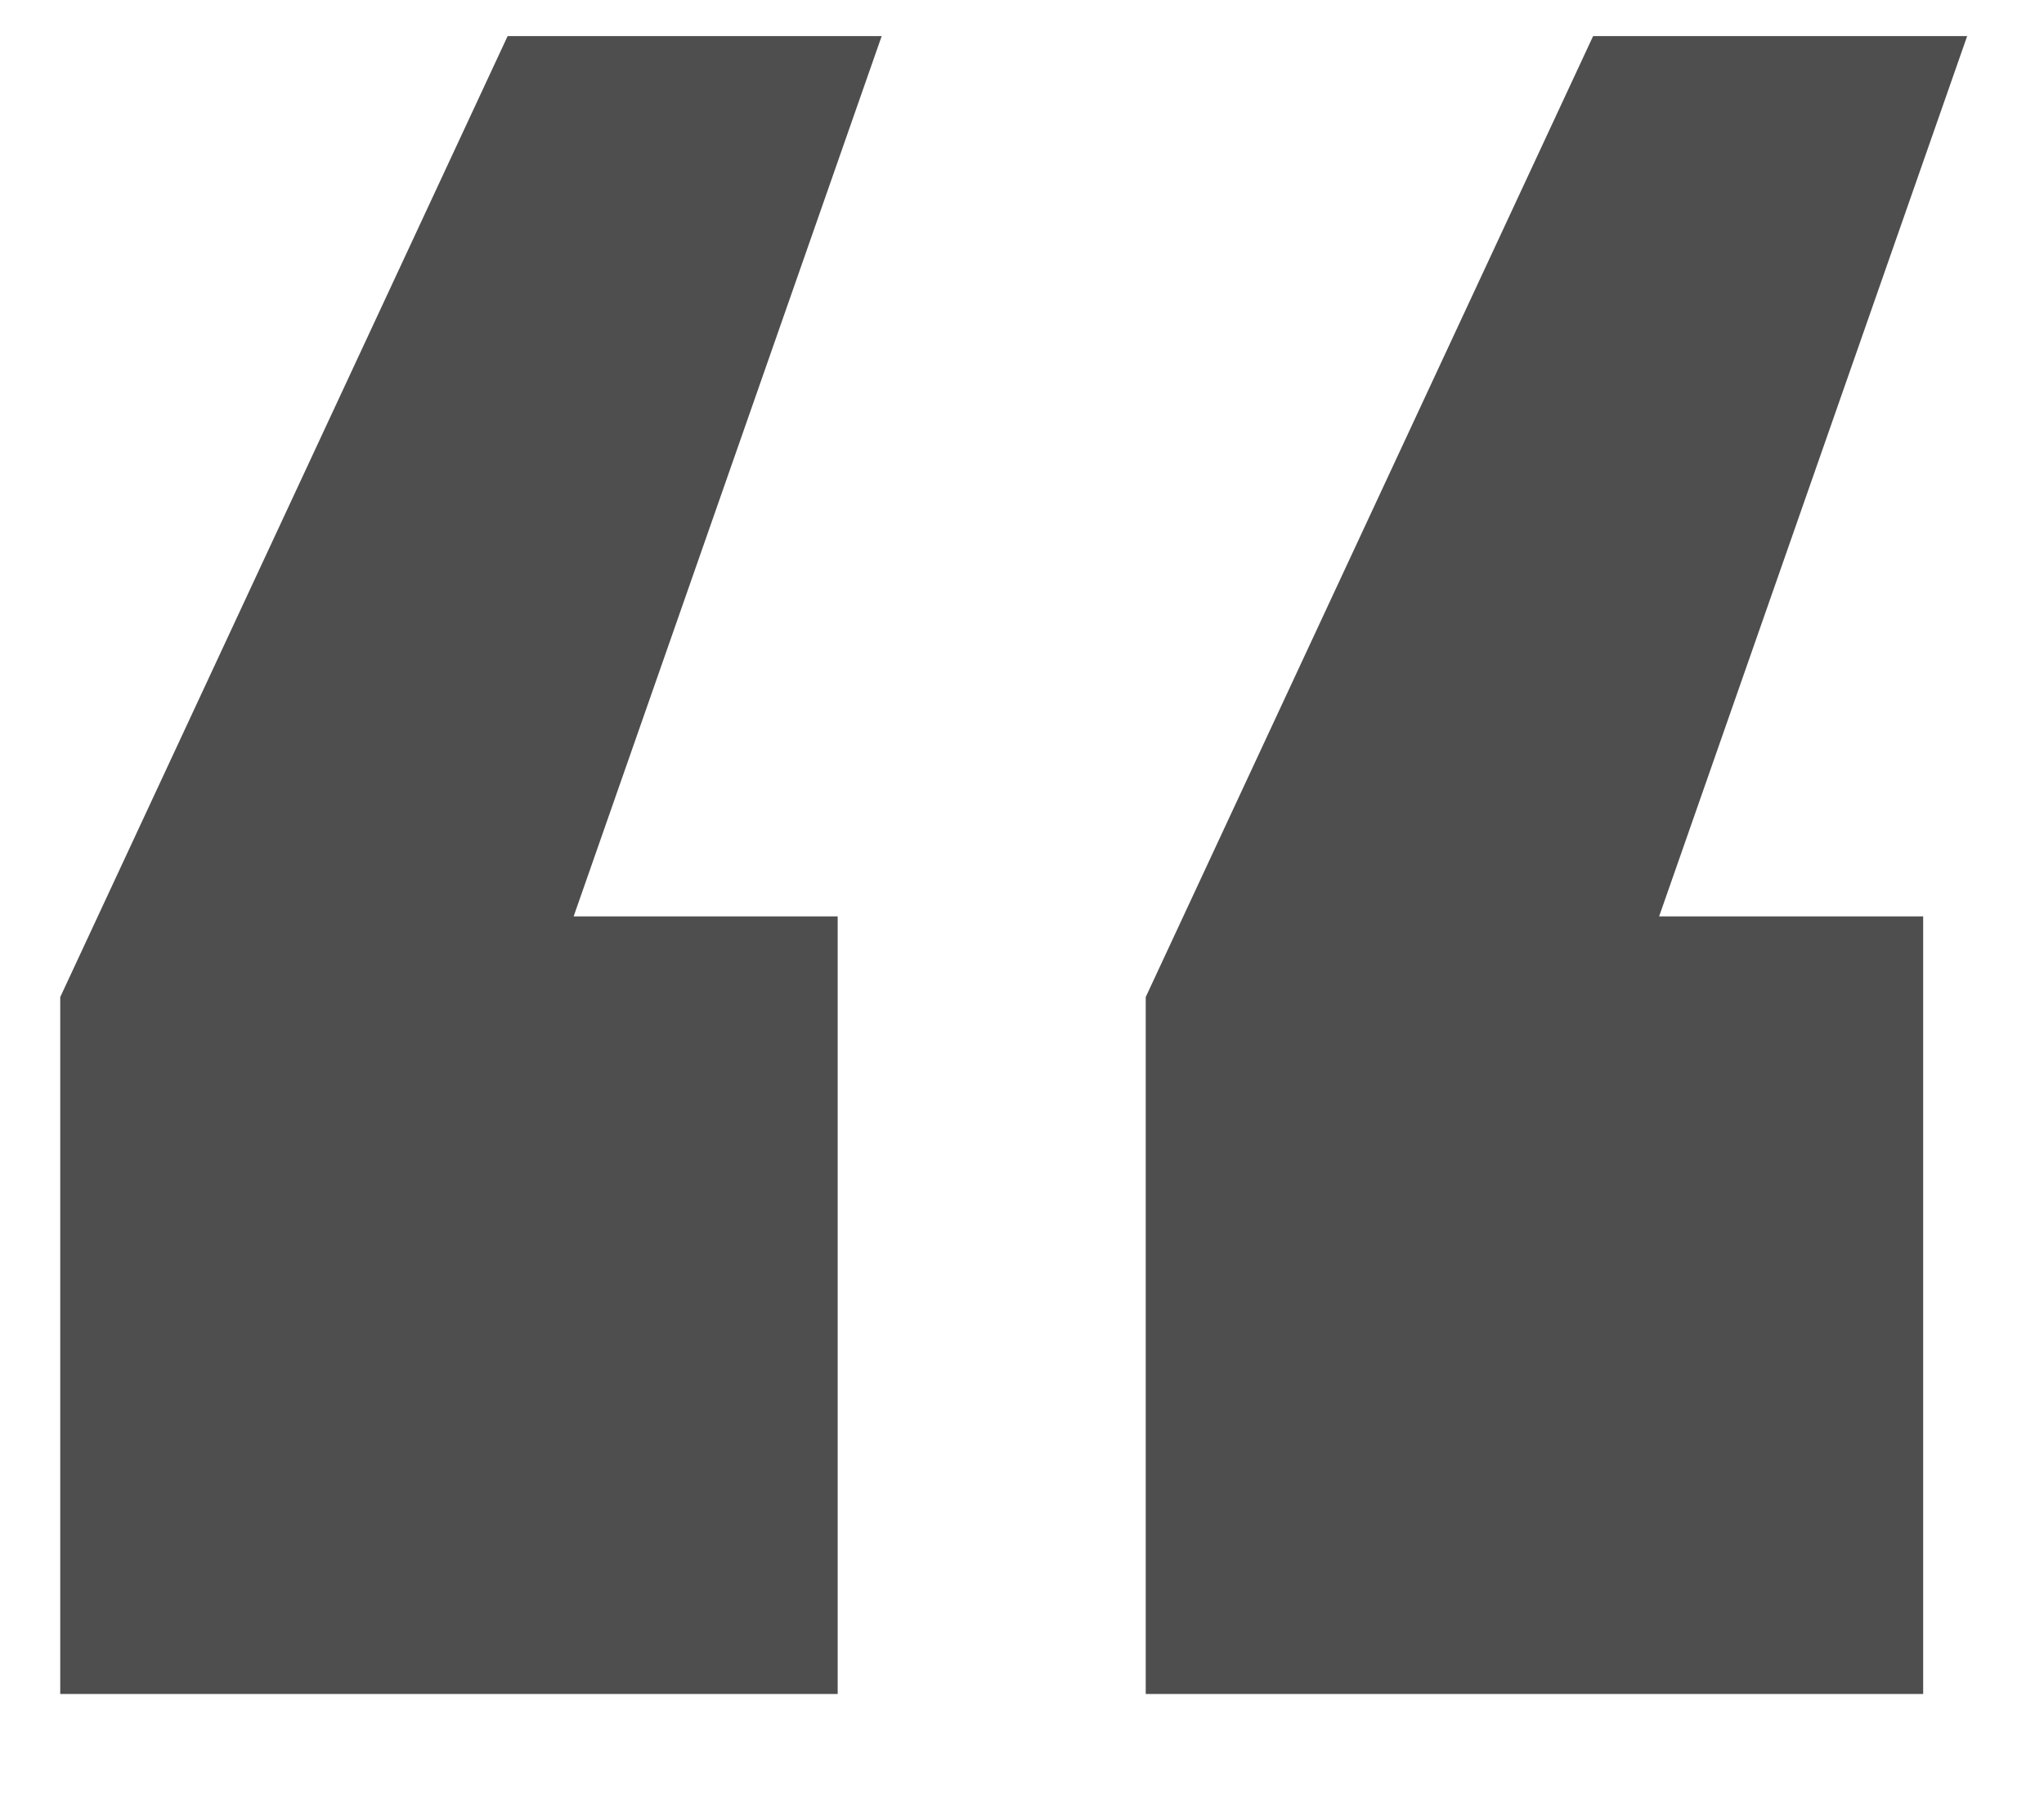 <svg width="17" height="15" viewBox="0 0 17 15" fill="none" xmlns="http://www.w3.org/2000/svg">
<path d="M0.501 8.291L4.222 0.3H7.333L4.771 7.62H6.967V14.086H0.501V8.291ZM9.529 8.291L13.25 0.3H16.361L13.799 7.62H15.995V14.086H9.529V8.291Z" fill="#4E4E4E"/>
</svg>
